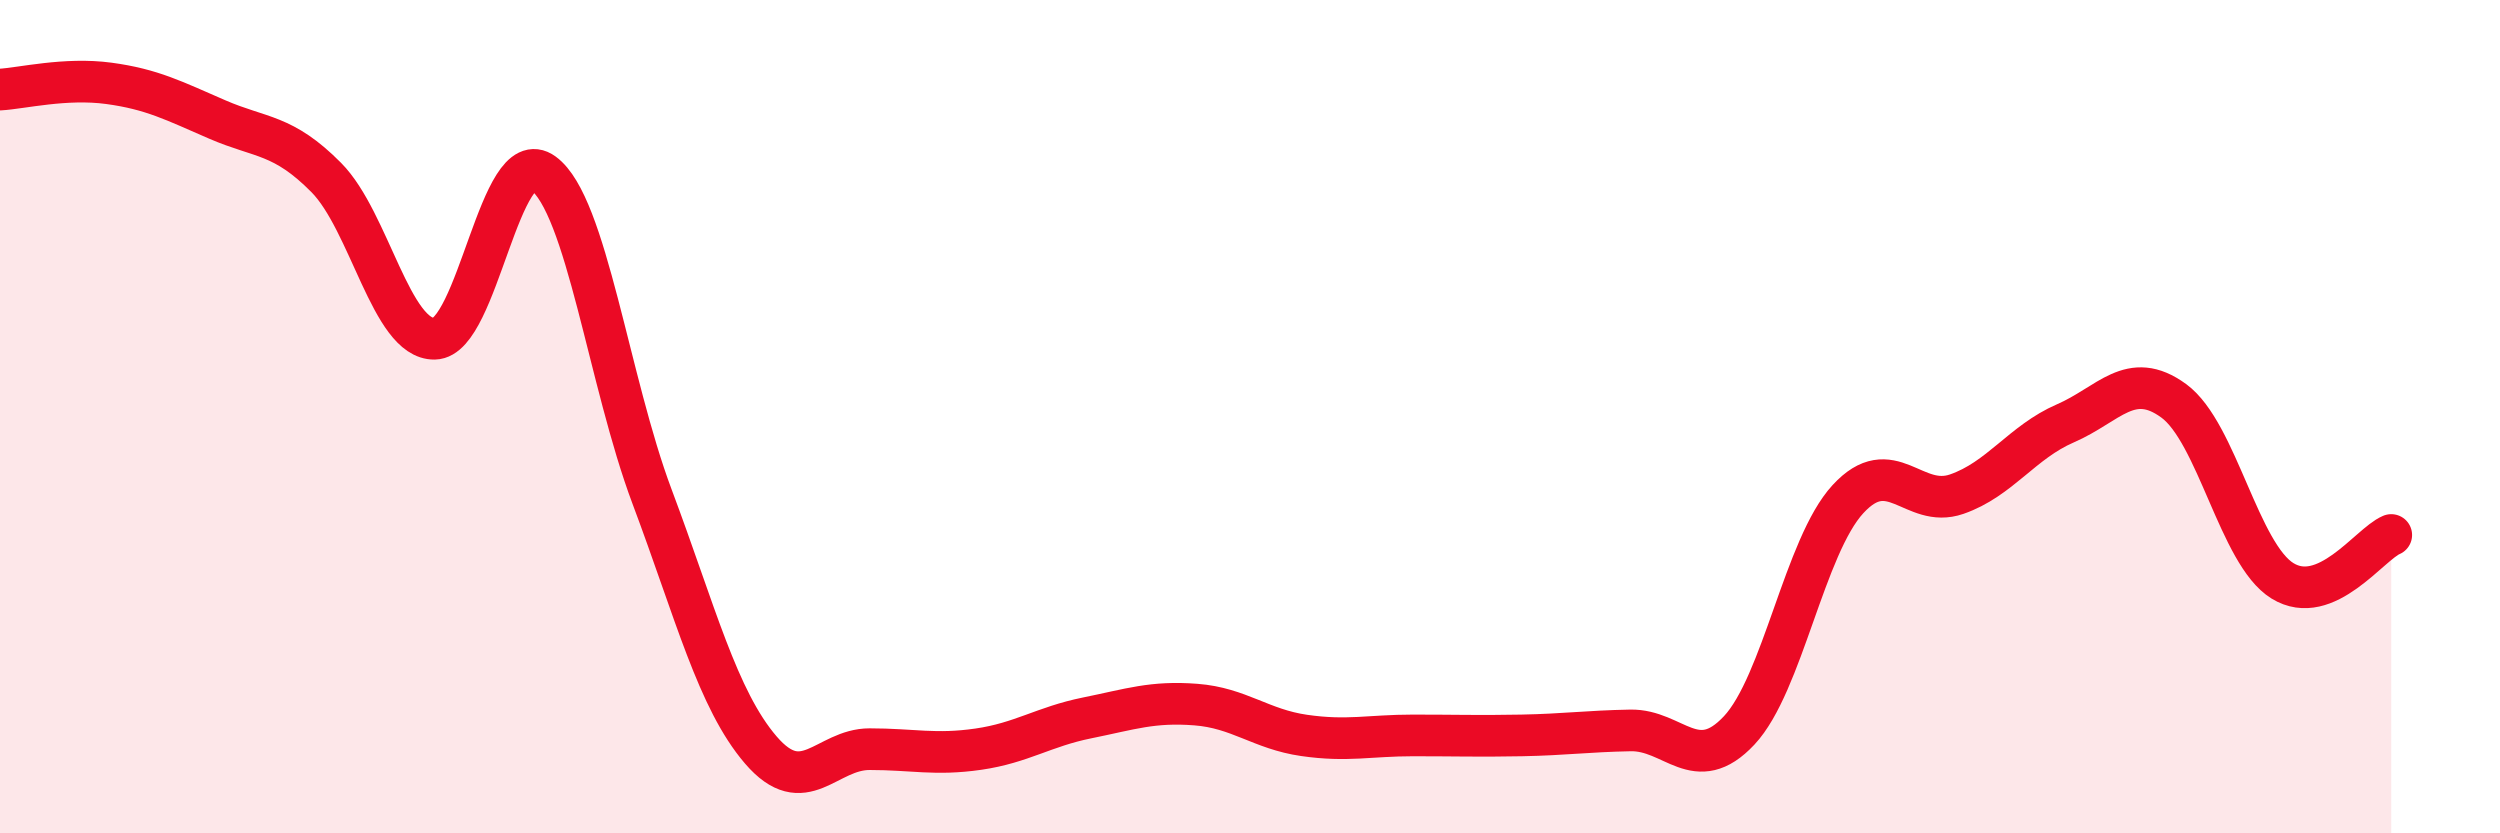 
    <svg width="60" height="20" viewBox="0 0 60 20" xmlns="http://www.w3.org/2000/svg">
      <path
        d="M 0,2.15 C 0.52,2.12 1.57,1.86 2.61,2 C 3.65,2.14 4.18,2.42 5.22,2.87 C 6.26,3.32 6.79,3.21 7.83,4.26 C 8.87,5.31 9.39,8.15 10.43,8.13 C 11.47,8.11 12,3.4 13.04,4.16 C 14.08,4.92 14.61,9.15 15.65,11.92 C 16.69,14.69 17.22,16.79 18.26,18 C 19.3,19.21 19.83,17.98 20.87,17.98 C 21.91,17.98 22.44,18.13 23.48,17.98 C 24.52,17.83 25.05,17.44 26.09,17.23 C 27.13,17.02 27.66,16.83 28.7,16.91 C 29.74,16.99 30.26,17.5 31.3,17.65 C 32.34,17.8 32.87,17.65 33.91,17.65 C 34.95,17.65 35.48,17.67 36.52,17.65 C 37.56,17.63 38.09,17.55 39.13,17.53 C 40.17,17.51 40.7,18.64 41.74,17.53 C 42.78,16.42 43.31,13.11 44.35,11.98 C 45.39,10.85 45.92,12.22 46.96,11.86 C 48,11.5 48.53,10.61 49.57,10.16 C 50.61,9.71 51.13,8.86 52.17,9.62 C 53.21,10.38 53.74,13.3 54.78,13.94 C 55.82,14.58 56.87,13.06 57.39,12.84L57.39 20L0 20Z"
        fill="#EB0A25"
        opacity="0.1"
        stroke-linecap="round"
        stroke-linejoin="round"
      />
      <path
        d="M 0,2.15 C 0.52,2.12 1.57,1.86 2.61,2 C 3.65,2.14 4.18,2.42 5.22,2.87 C 6.26,3.32 6.79,3.21 7.83,4.26 C 8.87,5.31 9.39,8.15 10.43,8.13 C 11.47,8.11 12,3.4 13.04,4.16 C 14.08,4.92 14.61,9.15 15.65,11.92 C 16.69,14.69 17.22,16.79 18.26,18 C 19.3,19.21 19.83,17.98 20.87,17.98 C 21.91,17.98 22.44,18.13 23.48,17.98 C 24.52,17.83 25.05,17.44 26.09,17.23 C 27.13,17.02 27.66,16.83 28.7,16.91 C 29.74,16.99 30.26,17.5 31.3,17.65 C 32.34,17.8 32.87,17.65 33.91,17.65 C 34.95,17.65 35.48,17.67 36.52,17.65 C 37.56,17.63 38.09,17.55 39.13,17.53 C 40.17,17.51 40.7,18.64 41.74,17.53 C 42.78,16.42 43.31,13.11 44.35,11.98 C 45.39,10.85 45.92,12.22 46.96,11.86 C 48,11.5 48.53,10.61 49.57,10.16 C 50.61,9.71 51.13,8.86 52.17,9.62 C 53.21,10.38 53.74,13.3 54.78,13.94 C 55.82,14.58 56.87,13.06 57.39,12.84"
        stroke="#EB0A25"
        stroke-width="1"
        fill="none"
        stroke-linecap="round"
        stroke-linejoin="round"
      />
    </svg>
  